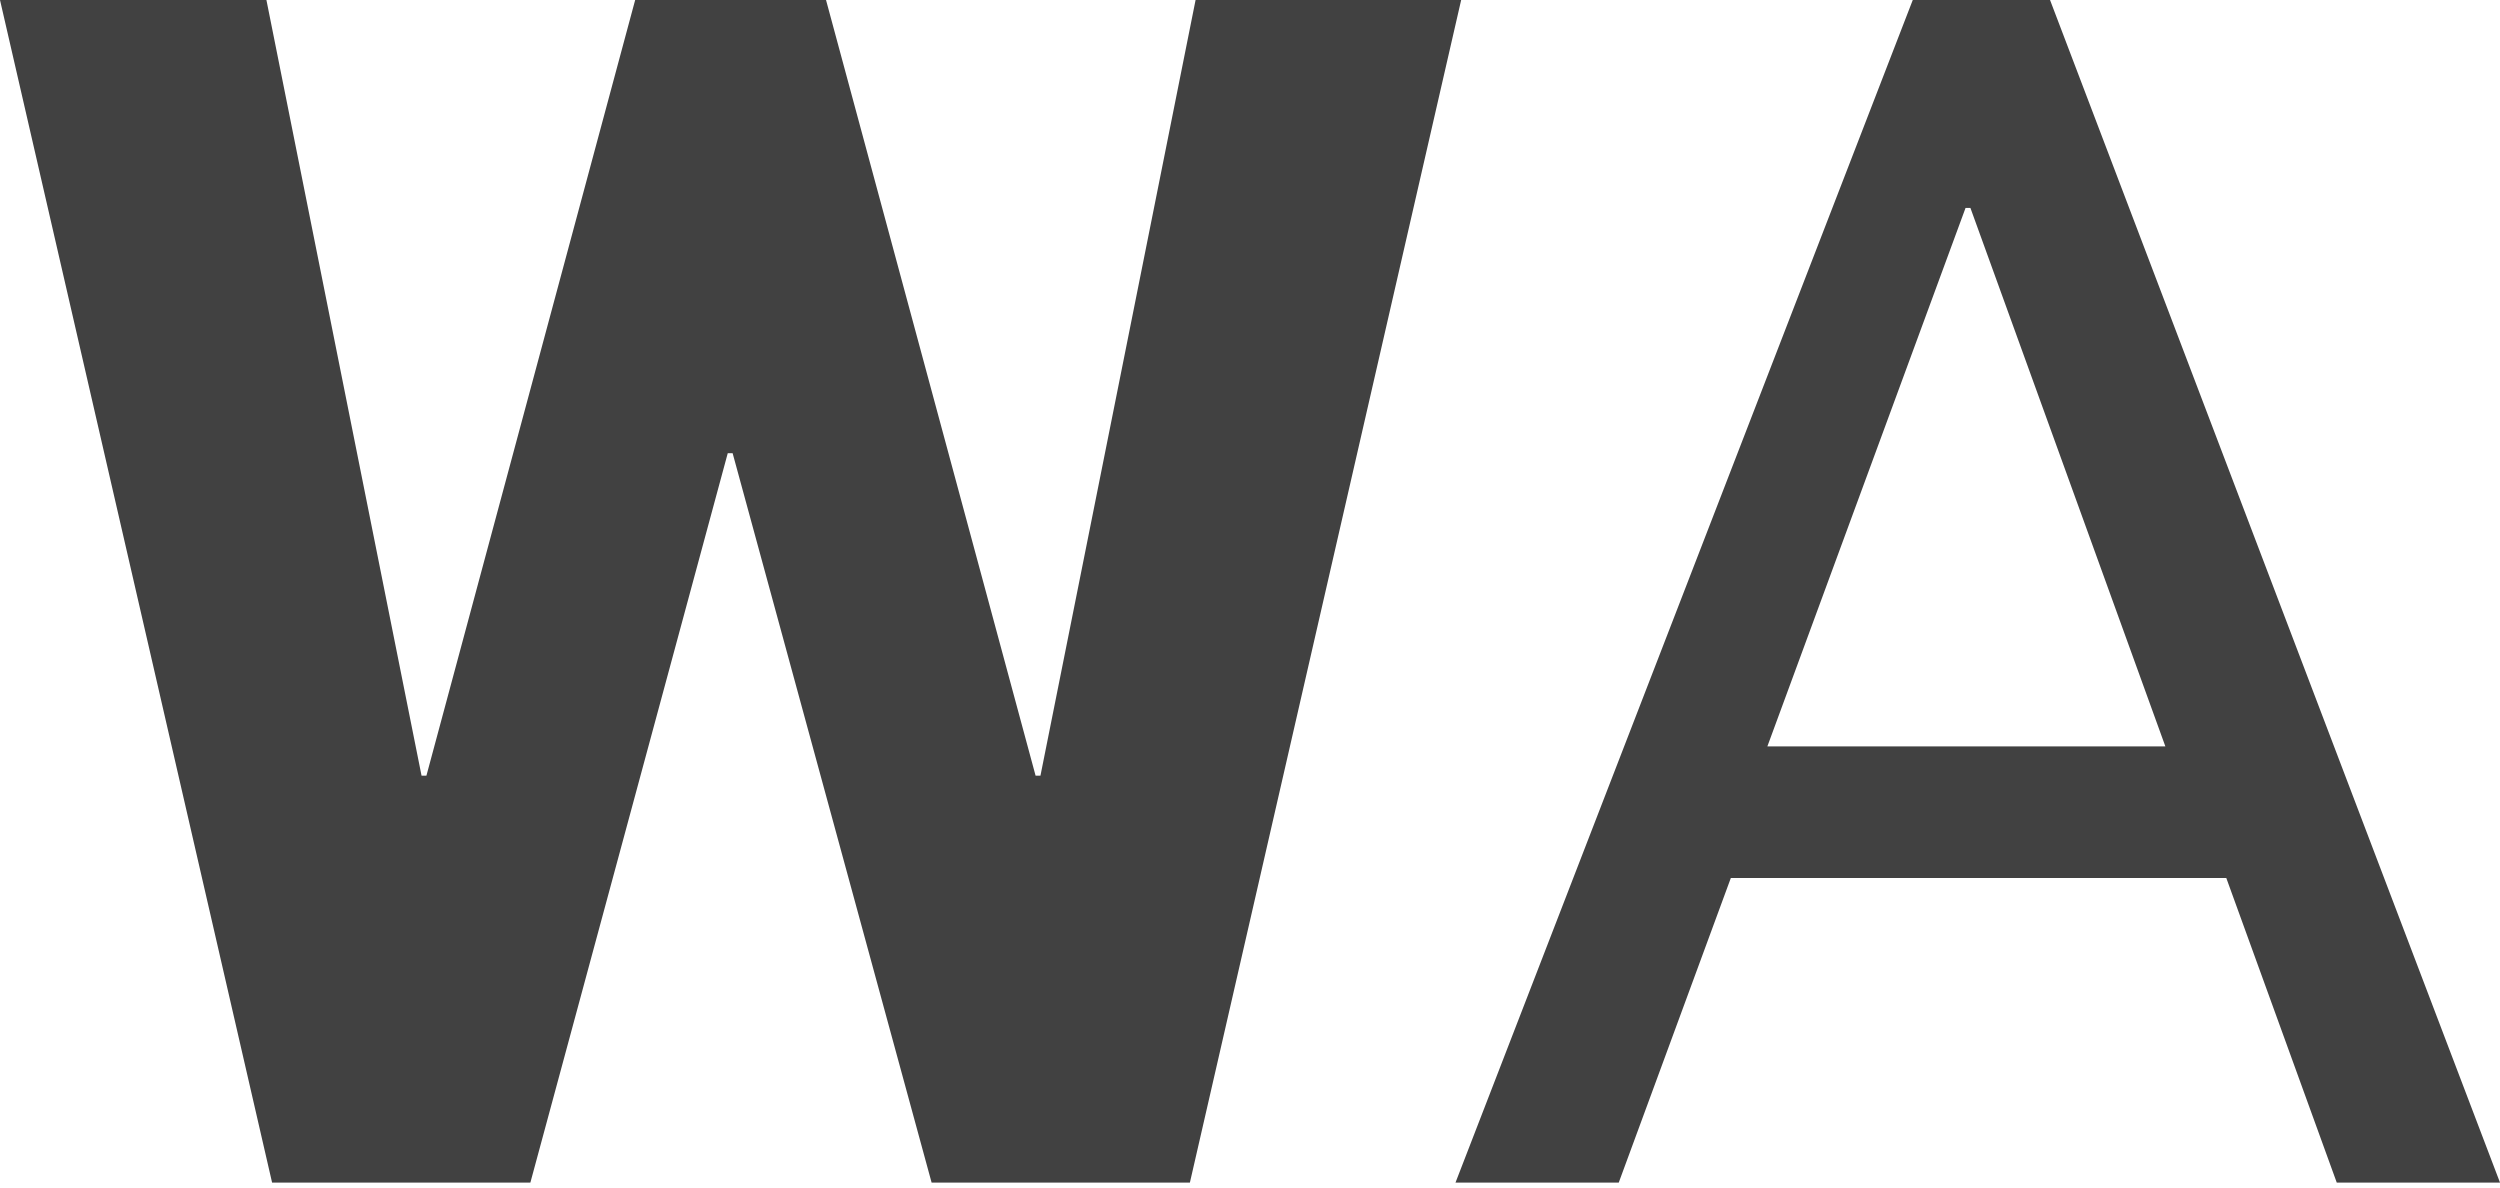 <svg xmlns="http://www.w3.org/2000/svg" viewBox="0 0 120 57">
	<path fill="#414141" fill-rule="evenodd" d="M49.708 37.232h.234L57.388 0h12.748L57.115 56.764H44.717l-9.551-35.01h-.234l-9.474 35.01H13.06L0 0h12.788l7.446 37.232h.234L30.488 0h9.161l10.059 37.232zm57.154 4.912H83.08l-5.38 14.62h-7.836L91.813 0h6.589L120 56.764h-7.836l-5.302-14.62zm-22.028-6.316h19.104L94.58 9.981h-.234l-9.513 25.847z" />
</svg>
